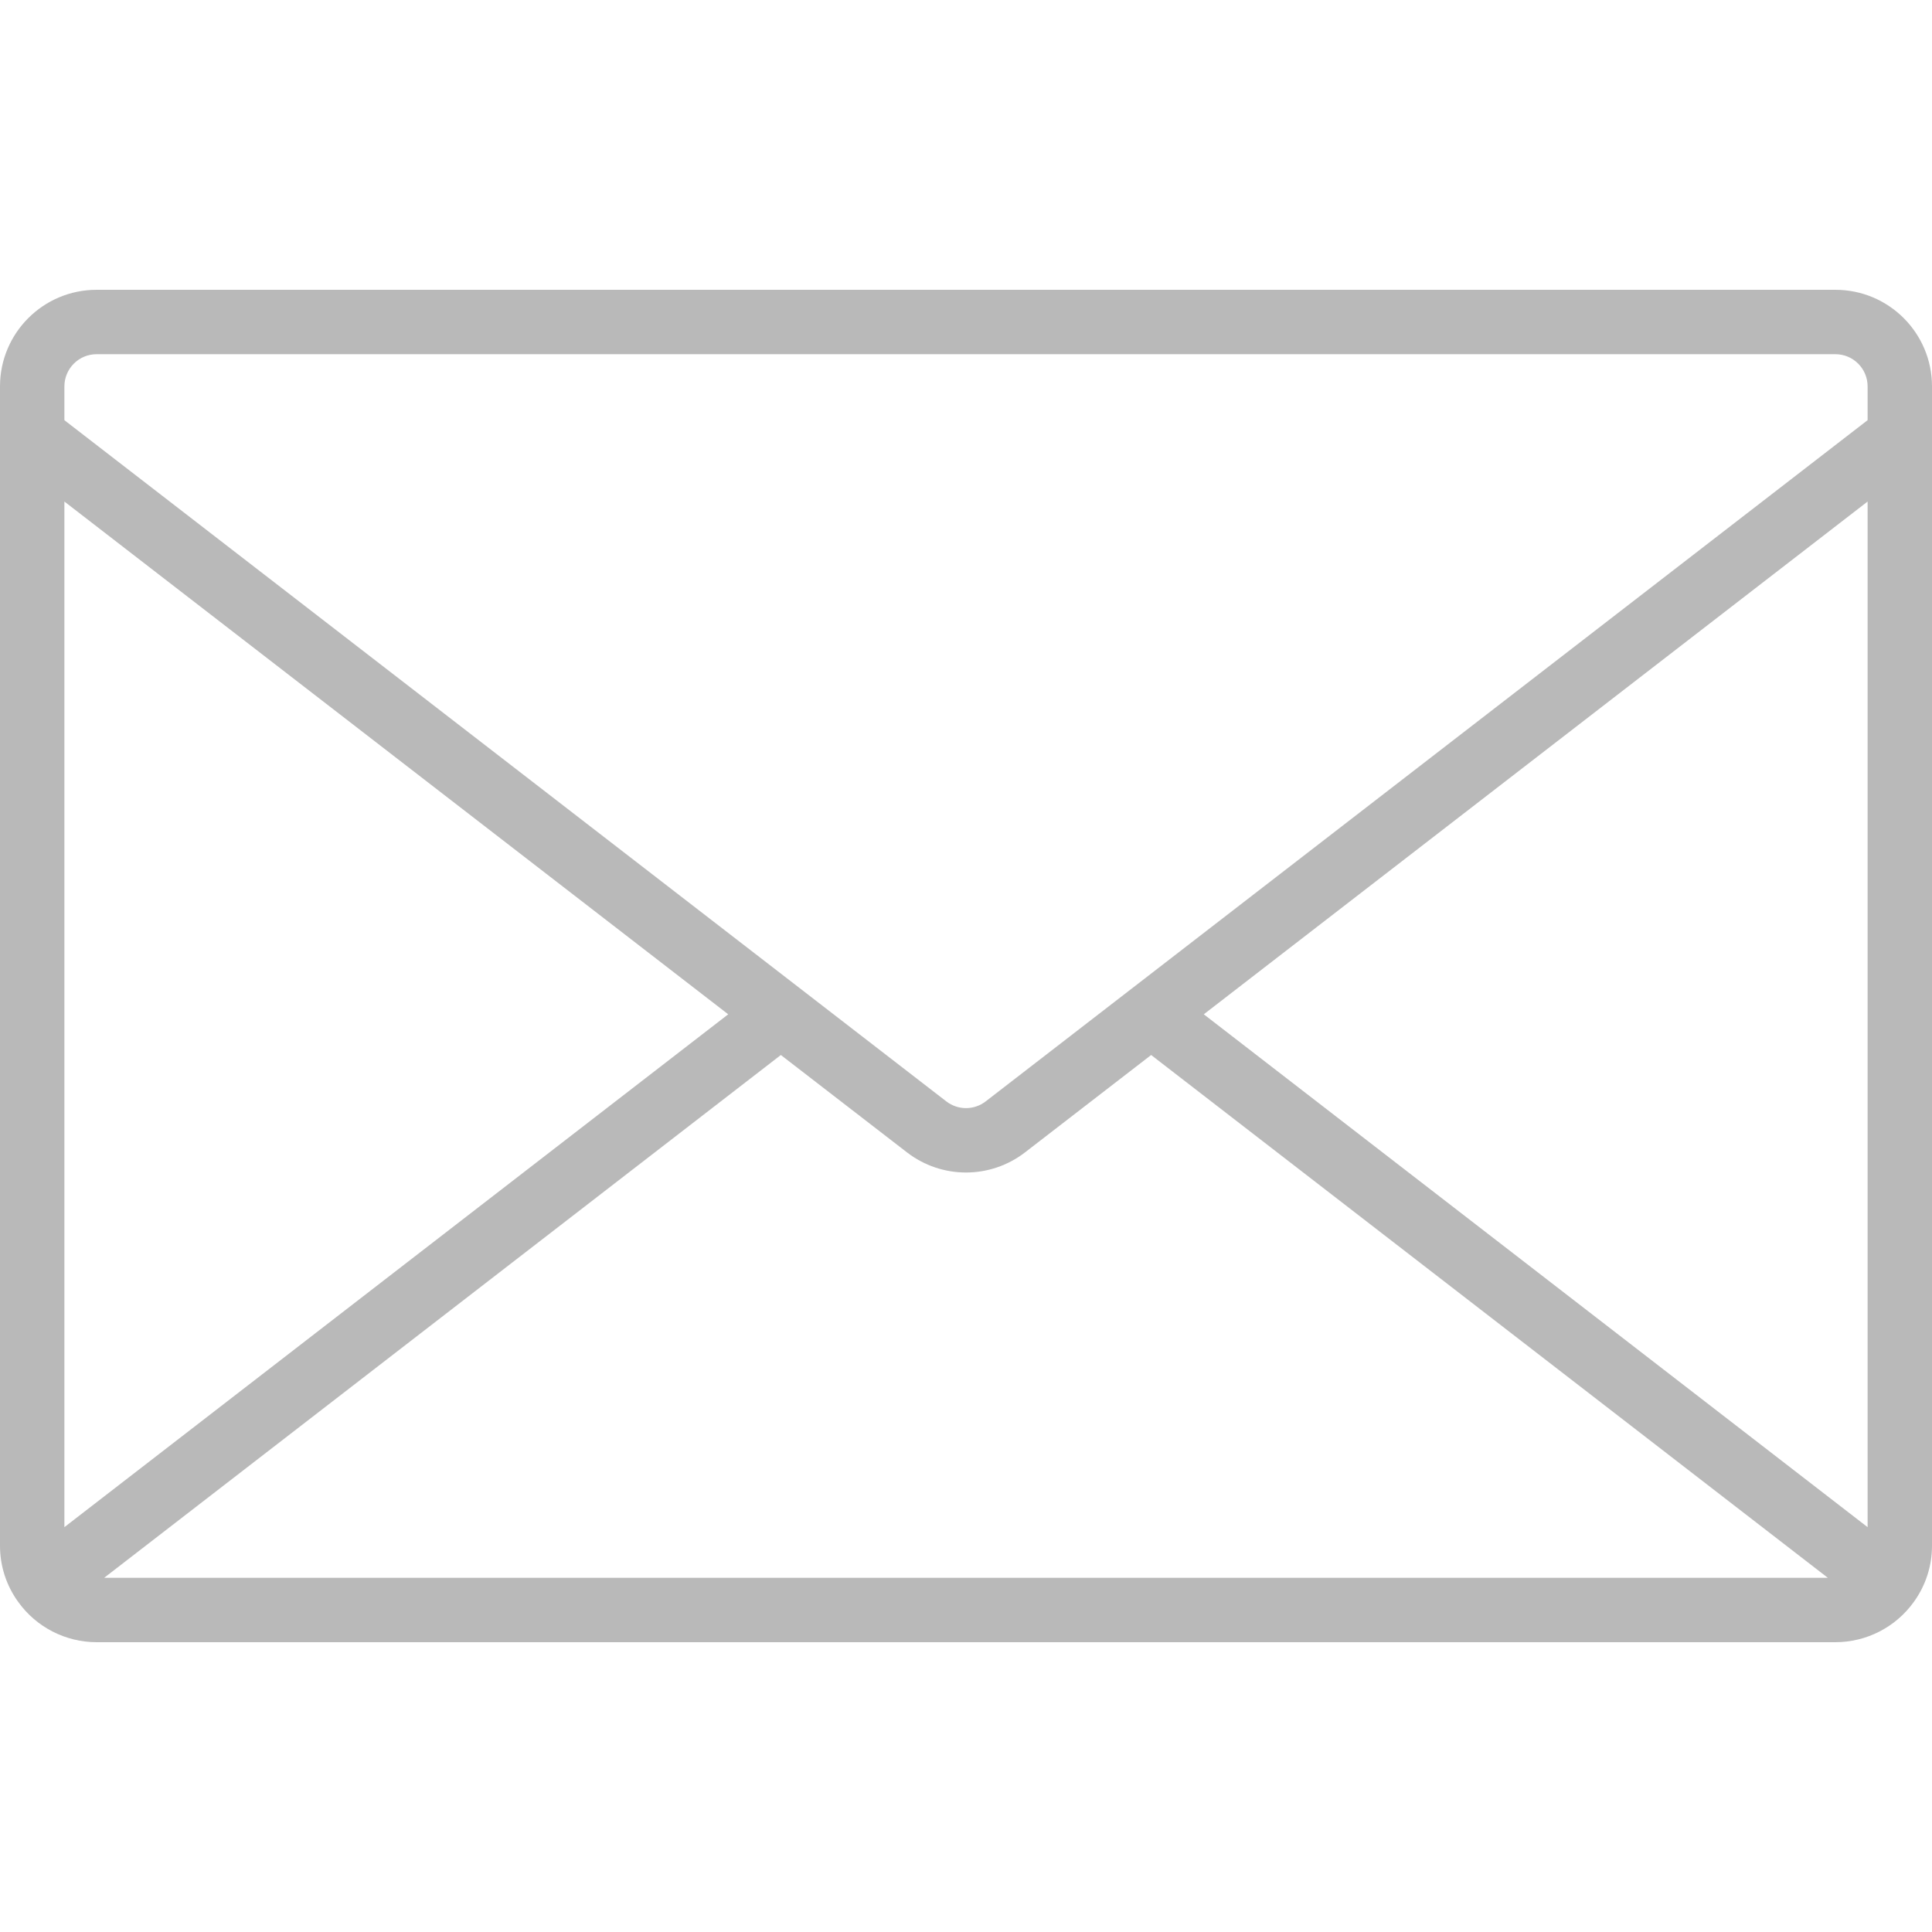<?xml version="1.0"?>
<svg xmlns="http://www.w3.org/2000/svg" xmlns:xlink="http://www.w3.org/1999/xlink" xmlns:svgjs="http://svgjs.com/svgjs" version="1.1" width="512" height="512" x="0" y="0" viewBox="0 0 480 480" style="enable-background:new 0 0 512 512" xml:space="preserve" class=""><g>
<g xmlns="http://www.w3.org/2000/svg">
	<g>
		<path d="M456,72H24C10.745,72,0,82.745,0,96v288c-0.015,5.043,1.579,9.959,4.552,14.032C9.058,404.285,16.293,407.993,24,408h432    c7.696-0.005,14.922-3.7,19.432-9.936c2.98-4.083,4.581-9.009,4.568-14.064V96C480,82.745,469.255,72,456,72z M16,379.416V124.608    L180.92,252L16,379.416z M25.88,392L194,262.112l31.336,24.192c8.639,6.668,20.689,6.668,29.328,0L286,262.112L454.12,392H25.88z     M464,379.416L299.08,252L464,124.608V379.416z M464,104.392L244.888,273.64c-2.88,2.223-6.896,2.223-9.776,0L16,104.392V96    c0-4.418,3.582-8,8-8h432c4.418,0,8,3.582,8,8V104.392z" fill="#b9b9b9" data-original="#000000"/>
	</g>
</g>
<g xmlns="http://www.w3.org/2000/svg">
</g>
<g xmlns="http://www.w3.org/2000/svg">
</g>
<g xmlns="http://www.w3.org/2000/svg">
</g>
<g xmlns="http://www.w3.org/2000/svg">
</g>
<g xmlns="http://www.w3.org/2000/svg">
</g>
<g xmlns="http://www.w3.org/2000/svg">
</g>
<g xmlns="http://www.w3.org/2000/svg">
</g>
<g xmlns="http://www.w3.org/2000/svg">
</g>
<g xmlns="http://www.w3.org/2000/svg">
</g>
<g xmlns="http://www.w3.org/2000/svg">
</g>
<g xmlns="http://www.w3.org/2000/svg">
</g>
<g xmlns="http://www.w3.org/2000/svg">
</g>
<g xmlns="http://www.w3.org/2000/svg">
</g>
<g xmlns="http://www.w3.org/2000/svg">
</g>
<g xmlns="http://www.w3.org/2000/svg">
</g>
</g></svg>
